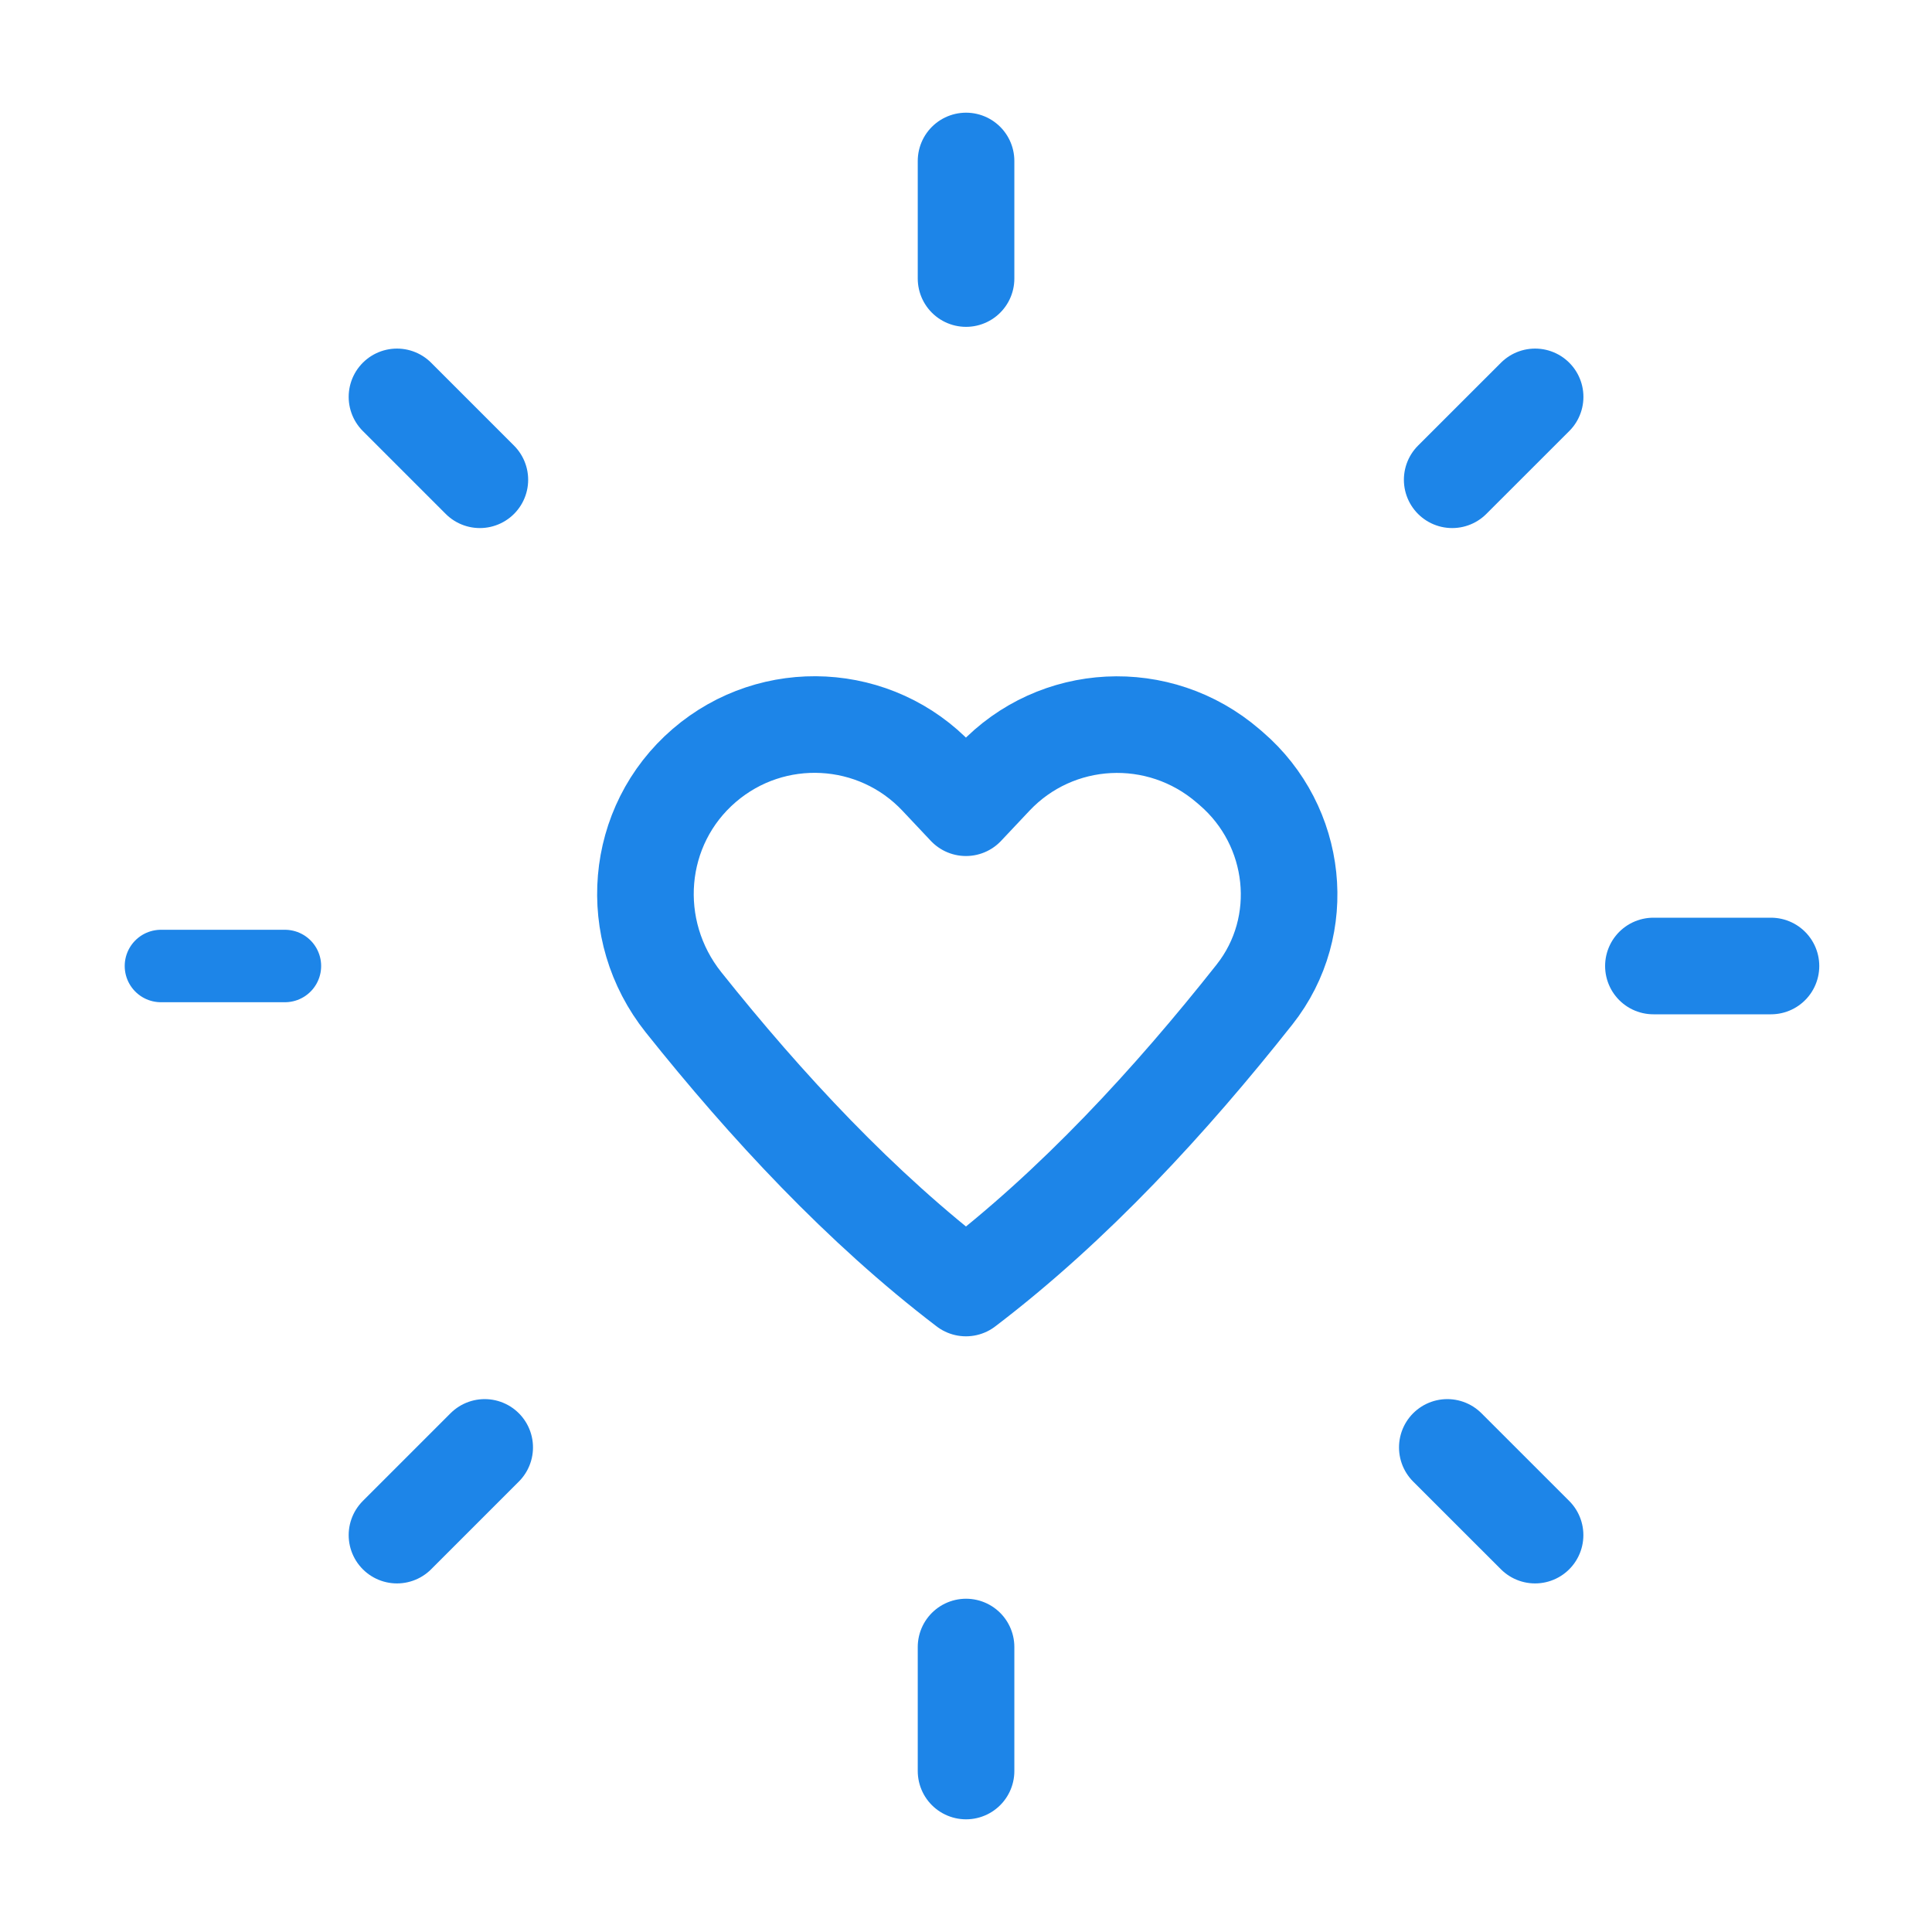 <?xml version="1.0" encoding="UTF-8"?> <svg xmlns="http://www.w3.org/2000/svg" width="40" height="40" viewBox="0 0 40 40" fill="none"> <path d="M3.332 20H5.899" stroke="#1D85E8" stroke-width="1.5" stroke-linecap="round" stroke-linejoin="round"></path> <path d="M34.232 20H36.666" stroke="#1D85E8" stroke-width="2" stroke-linecap="round" stroke-linejoin="round"></path> <path d="M8.219 31.783L10.035 29.967" stroke="#1D85E8" stroke-width="2" stroke-linecap="round" stroke-linejoin="round"></path> <path d="M30.066 9.933L31.783 8.217" stroke="#1D85E8" stroke-width="2" stroke-linecap="round" stroke-linejoin="round"></path> <path d="M20.001 36.667V34.1" stroke="#1D85E8" stroke-width="2" stroke-linecap="round" stroke-linejoin="round"></path> <path d="M20.001 5.767V3.333" stroke="#1D85E8" stroke-width="2" stroke-linecap="round" stroke-linejoin="round"></path> <path d="M31.782 31.783L29.965 29.967" stroke="#1D85E8" stroke-width="2" stroke-linecap="round" stroke-linejoin="round"></path> <path d="M9.935 9.933L8.219 8.217" stroke="#1D85E8" stroke-width="2" stroke-linecap="round" stroke-linejoin="round"></path> <path fill-rule="evenodd" clip-rule="evenodd" d="M20.584 16.102L19.999 16.723L19.414 16.102C18.131 14.738 16.002 14.627 14.582 15.847V15.847C13.132 17.093 12.959 19.255 14.152 20.752C15.859 22.892 17.816 25.003 19.999 26.667C22.237 24.963 24.236 22.787 25.972 20.592C27.099 19.167 26.869 17.098 25.491 15.913L25.427 15.858C23.997 14.627 21.867 14.738 20.584 16.102V16.102Z" stroke="#1D85E8" stroke-width="2" stroke-linecap="round" stroke-linejoin="round"></path> </svg> 